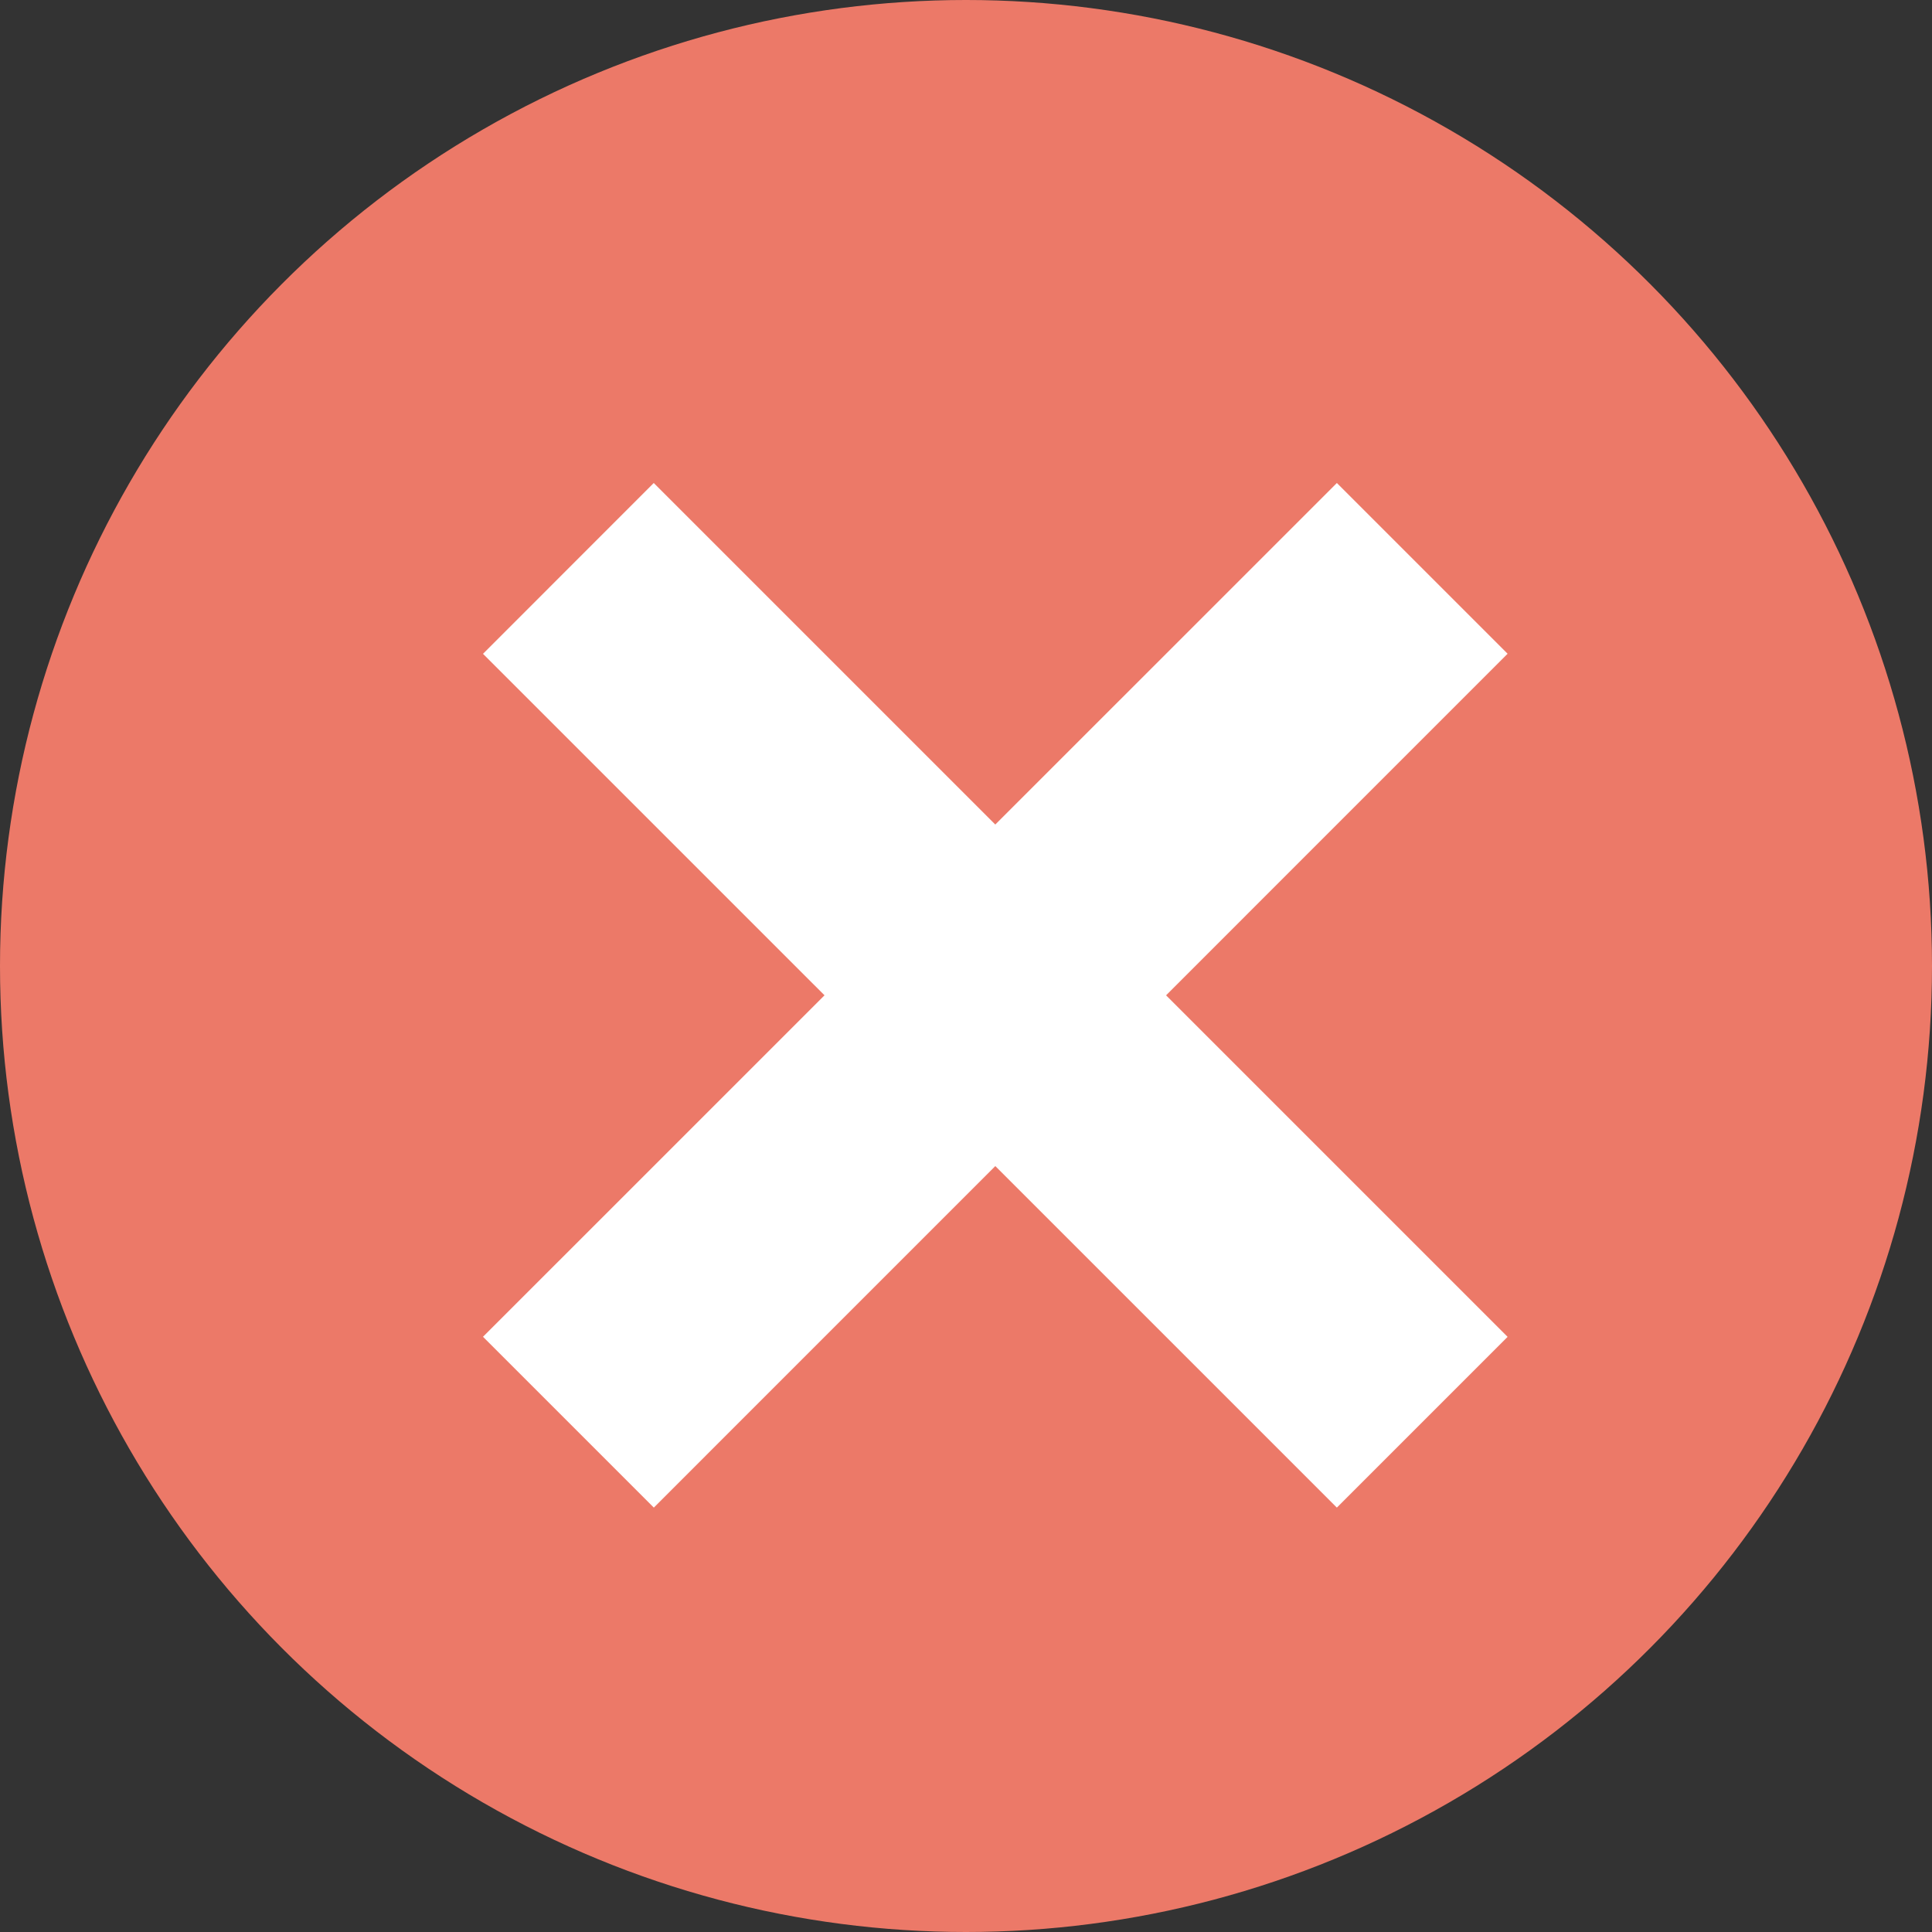 <svg width="24" height="24" fill="none" xmlns="http://www.w3.org/2000/svg"><rect width="100%" height="100%" fill="#333333" stroke="none"/><circle cx="12" cy="12" r="12" fill="url(#a)"/><path fill="#fff" d="m16.607 6 2.121 2.121L8.122 18.728 6 16.606z"/><path fill="#fff" d="m18.728 16.607-2.121 2.121L6 8.122 8.121 6z"/><defs><linearGradient id="a" x1="10.863" y1="1.412" x2="21.84" y2="17.126" gradientUnits="userSpaceOnUse"><stop offset=".531" stop-color="#EC7968"/></linearGradient></defs></svg>